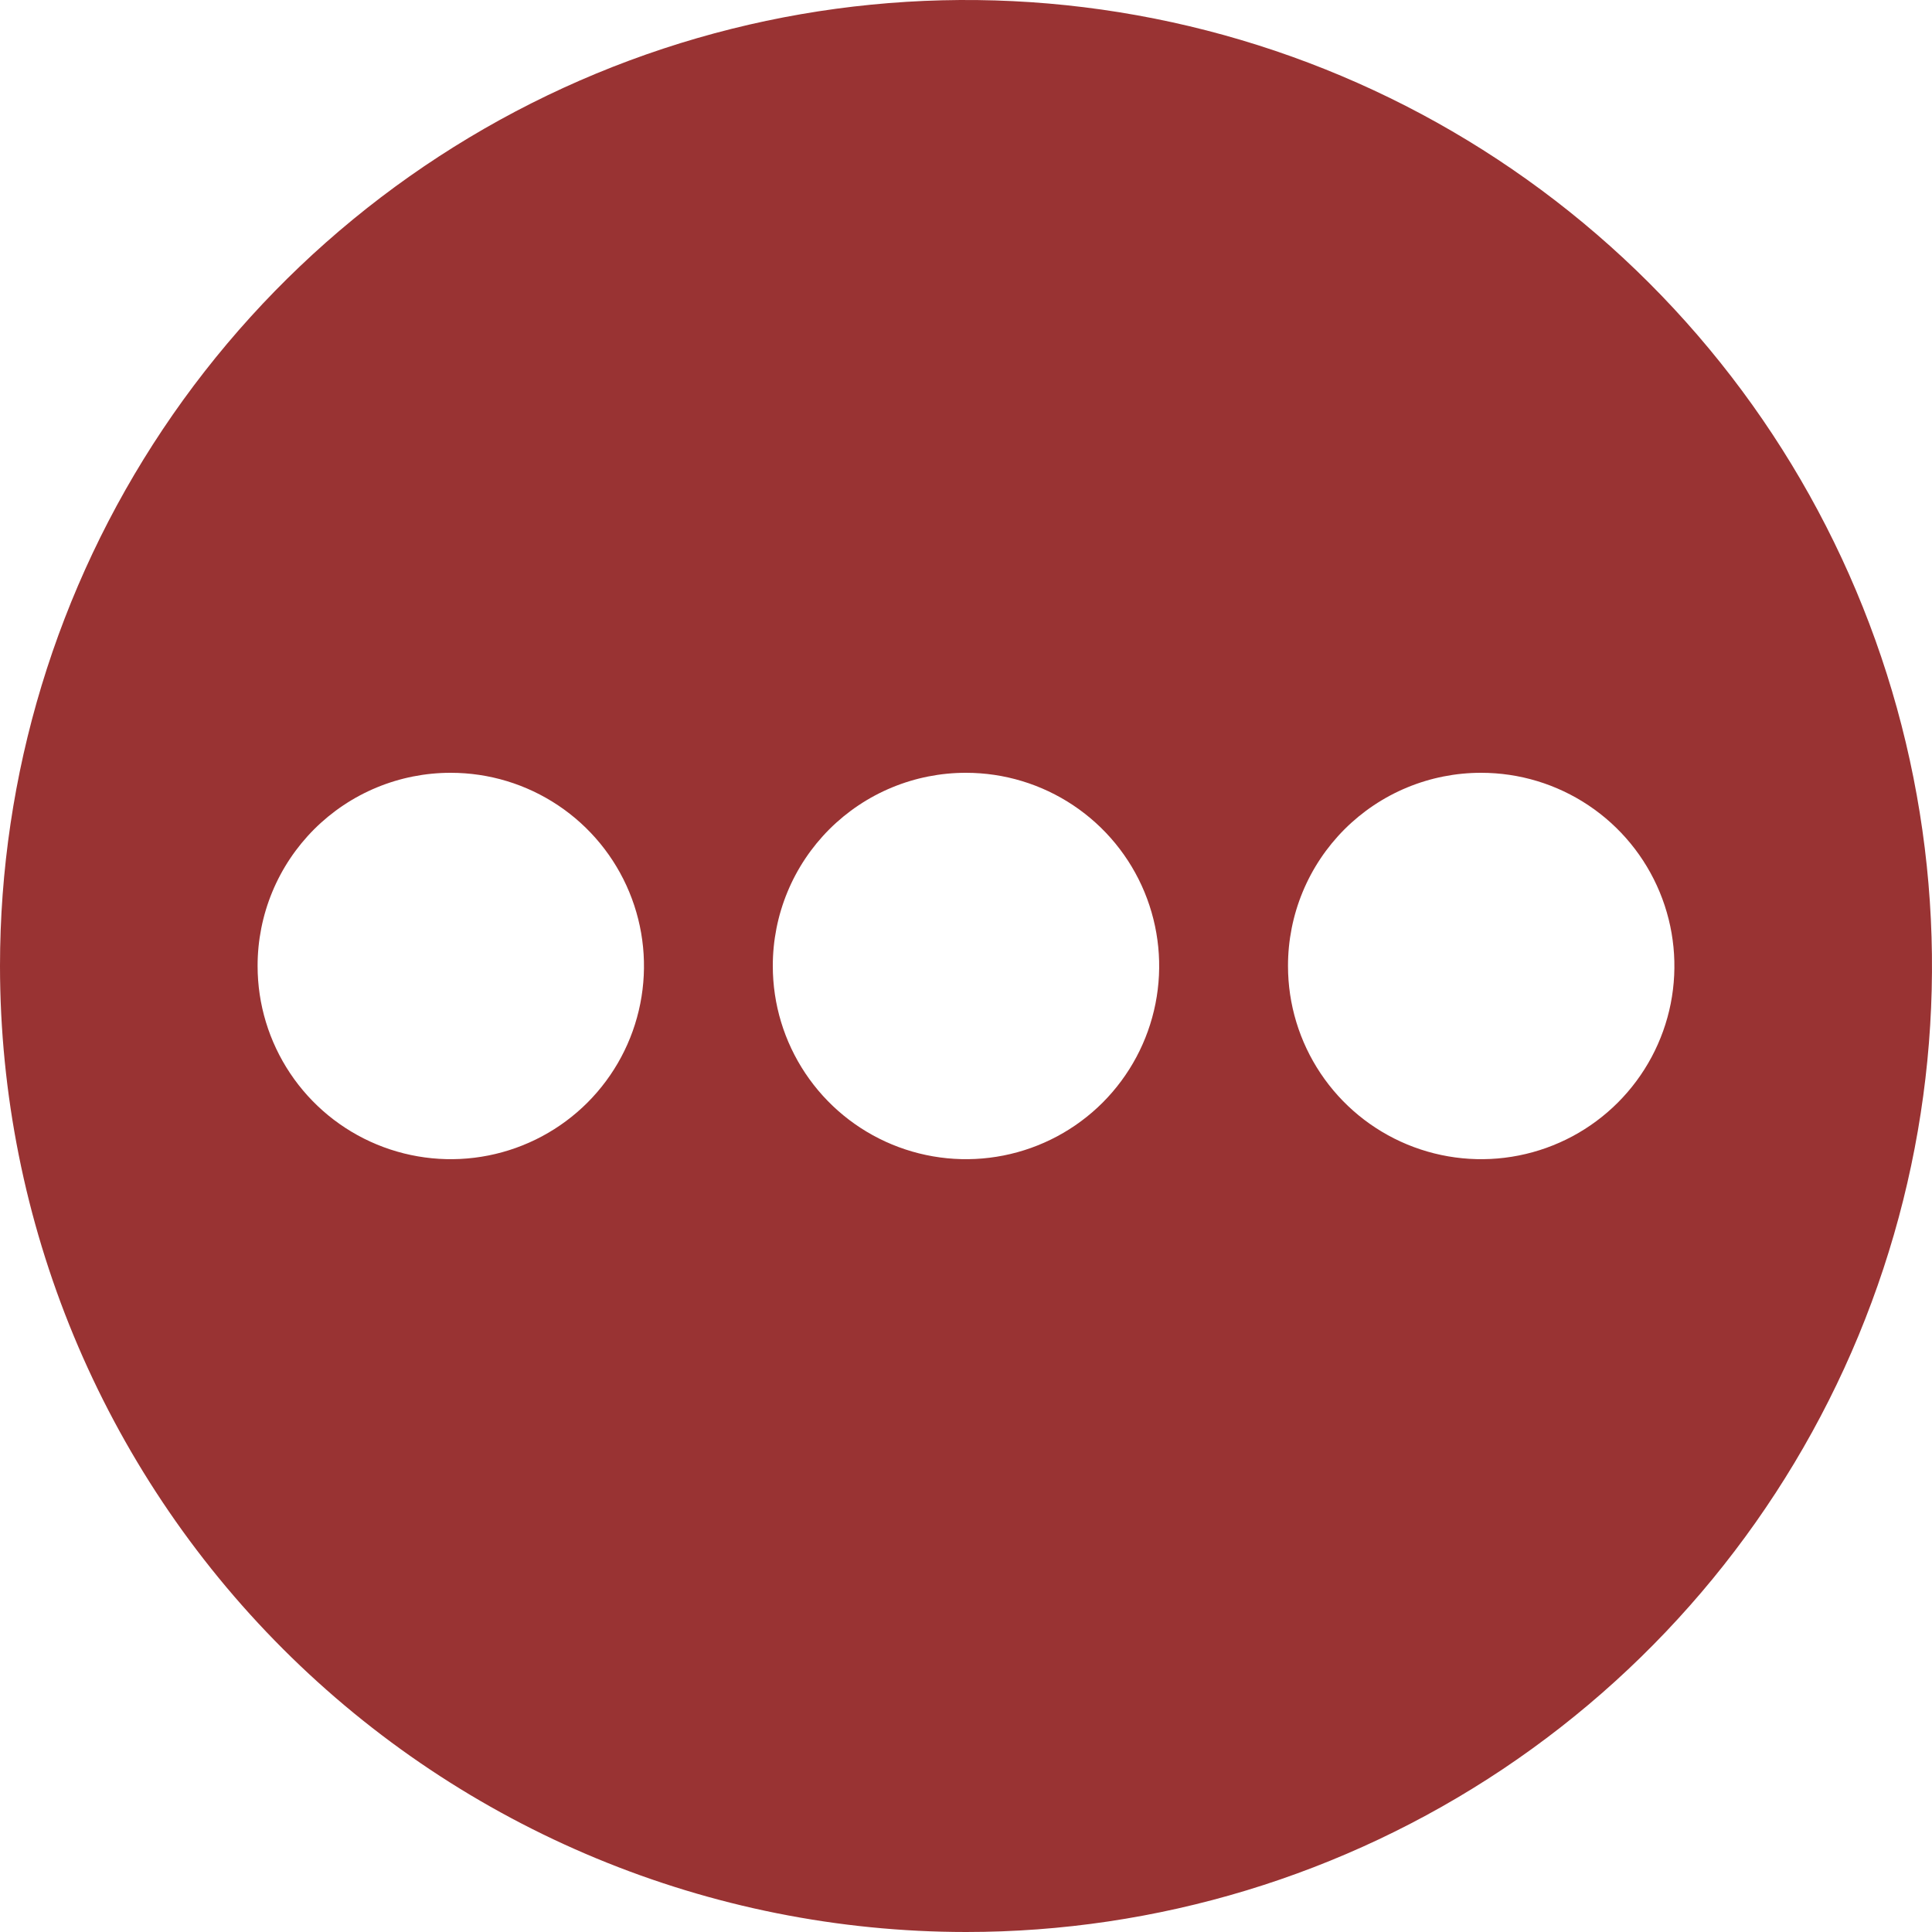 <svg width="57" height="57" viewBox="0 0 57 57" fill="none" xmlns="http://www.w3.org/2000/svg">
<path d="M28.5 57C34.137 57 39.647 55.328 44.334 52.197C49.02 49.065 52.673 44.614 54.831 39.407C56.988 34.199 57.552 28.468 56.452 22.94C55.353 17.412 52.638 12.333 48.653 8.347C44.667 4.362 39.589 1.647 34.06 0.548C28.532 -0.552 22.801 0.012 17.593 2.169C12.386 4.327 7.935 7.979 4.803 12.666C1.671 17.353 0 22.863 0 28.5C0.003 36.058 3.006 43.305 8.35 48.65C13.695 53.994 20.942 56.997 28.5 57ZM43.7 22.8C44.827 22.8 45.929 23.134 46.867 23.761C47.804 24.387 48.535 25.277 48.966 26.319C49.398 27.36 49.51 28.506 49.291 29.612C49.071 30.718 48.528 31.733 47.73 32.531C46.933 33.328 45.918 33.87 44.812 34.09C43.706 34.31 42.56 34.197 41.519 33.766C40.477 33.335 39.587 32.604 38.961 31.667C38.334 30.729 38 29.627 38 28.5C37.999 27.751 38.146 27.009 38.432 26.317C38.718 25.625 39.138 24.997 39.667 24.467C40.197 23.938 40.825 23.518 41.517 23.232C42.209 22.946 42.951 22.799 43.7 22.8ZM28.5 22.8C29.627 22.8 30.729 23.134 31.667 23.761C32.604 24.387 33.335 25.277 33.766 26.319C34.197 27.36 34.31 28.506 34.09 29.612C33.87 30.718 33.328 31.733 32.531 32.531C31.733 33.328 30.718 33.87 29.612 34.09C28.506 34.31 27.36 34.197 26.319 33.766C25.277 33.335 24.387 32.604 23.761 31.667C23.134 30.729 22.8 29.627 22.8 28.5C22.799 27.751 22.946 27.009 23.232 26.317C23.518 25.625 23.938 24.997 24.467 24.467C24.997 23.938 25.625 23.518 26.317 23.232C27.009 22.946 27.751 22.799 28.5 22.8ZM13.3 22.8C14.427 22.8 15.529 23.134 16.467 23.761C17.404 24.387 18.135 25.277 18.566 26.319C18.997 27.36 19.11 28.506 18.89 29.612C18.671 30.718 18.128 31.733 17.331 32.531C16.533 33.328 15.518 33.87 14.412 34.09C13.306 34.31 12.16 34.197 11.119 33.766C10.077 33.335 9.187 32.604 8.561 31.667C7.934 30.729 7.6 29.627 7.6 28.5C7.599 27.751 7.746 27.009 8.032 26.317C8.318 25.625 8.738 24.997 9.267 24.467C9.797 23.938 10.425 23.518 11.117 23.232C11.809 22.946 12.551 22.799 13.3 22.8Z" fill="#993333"/>
</svg>
